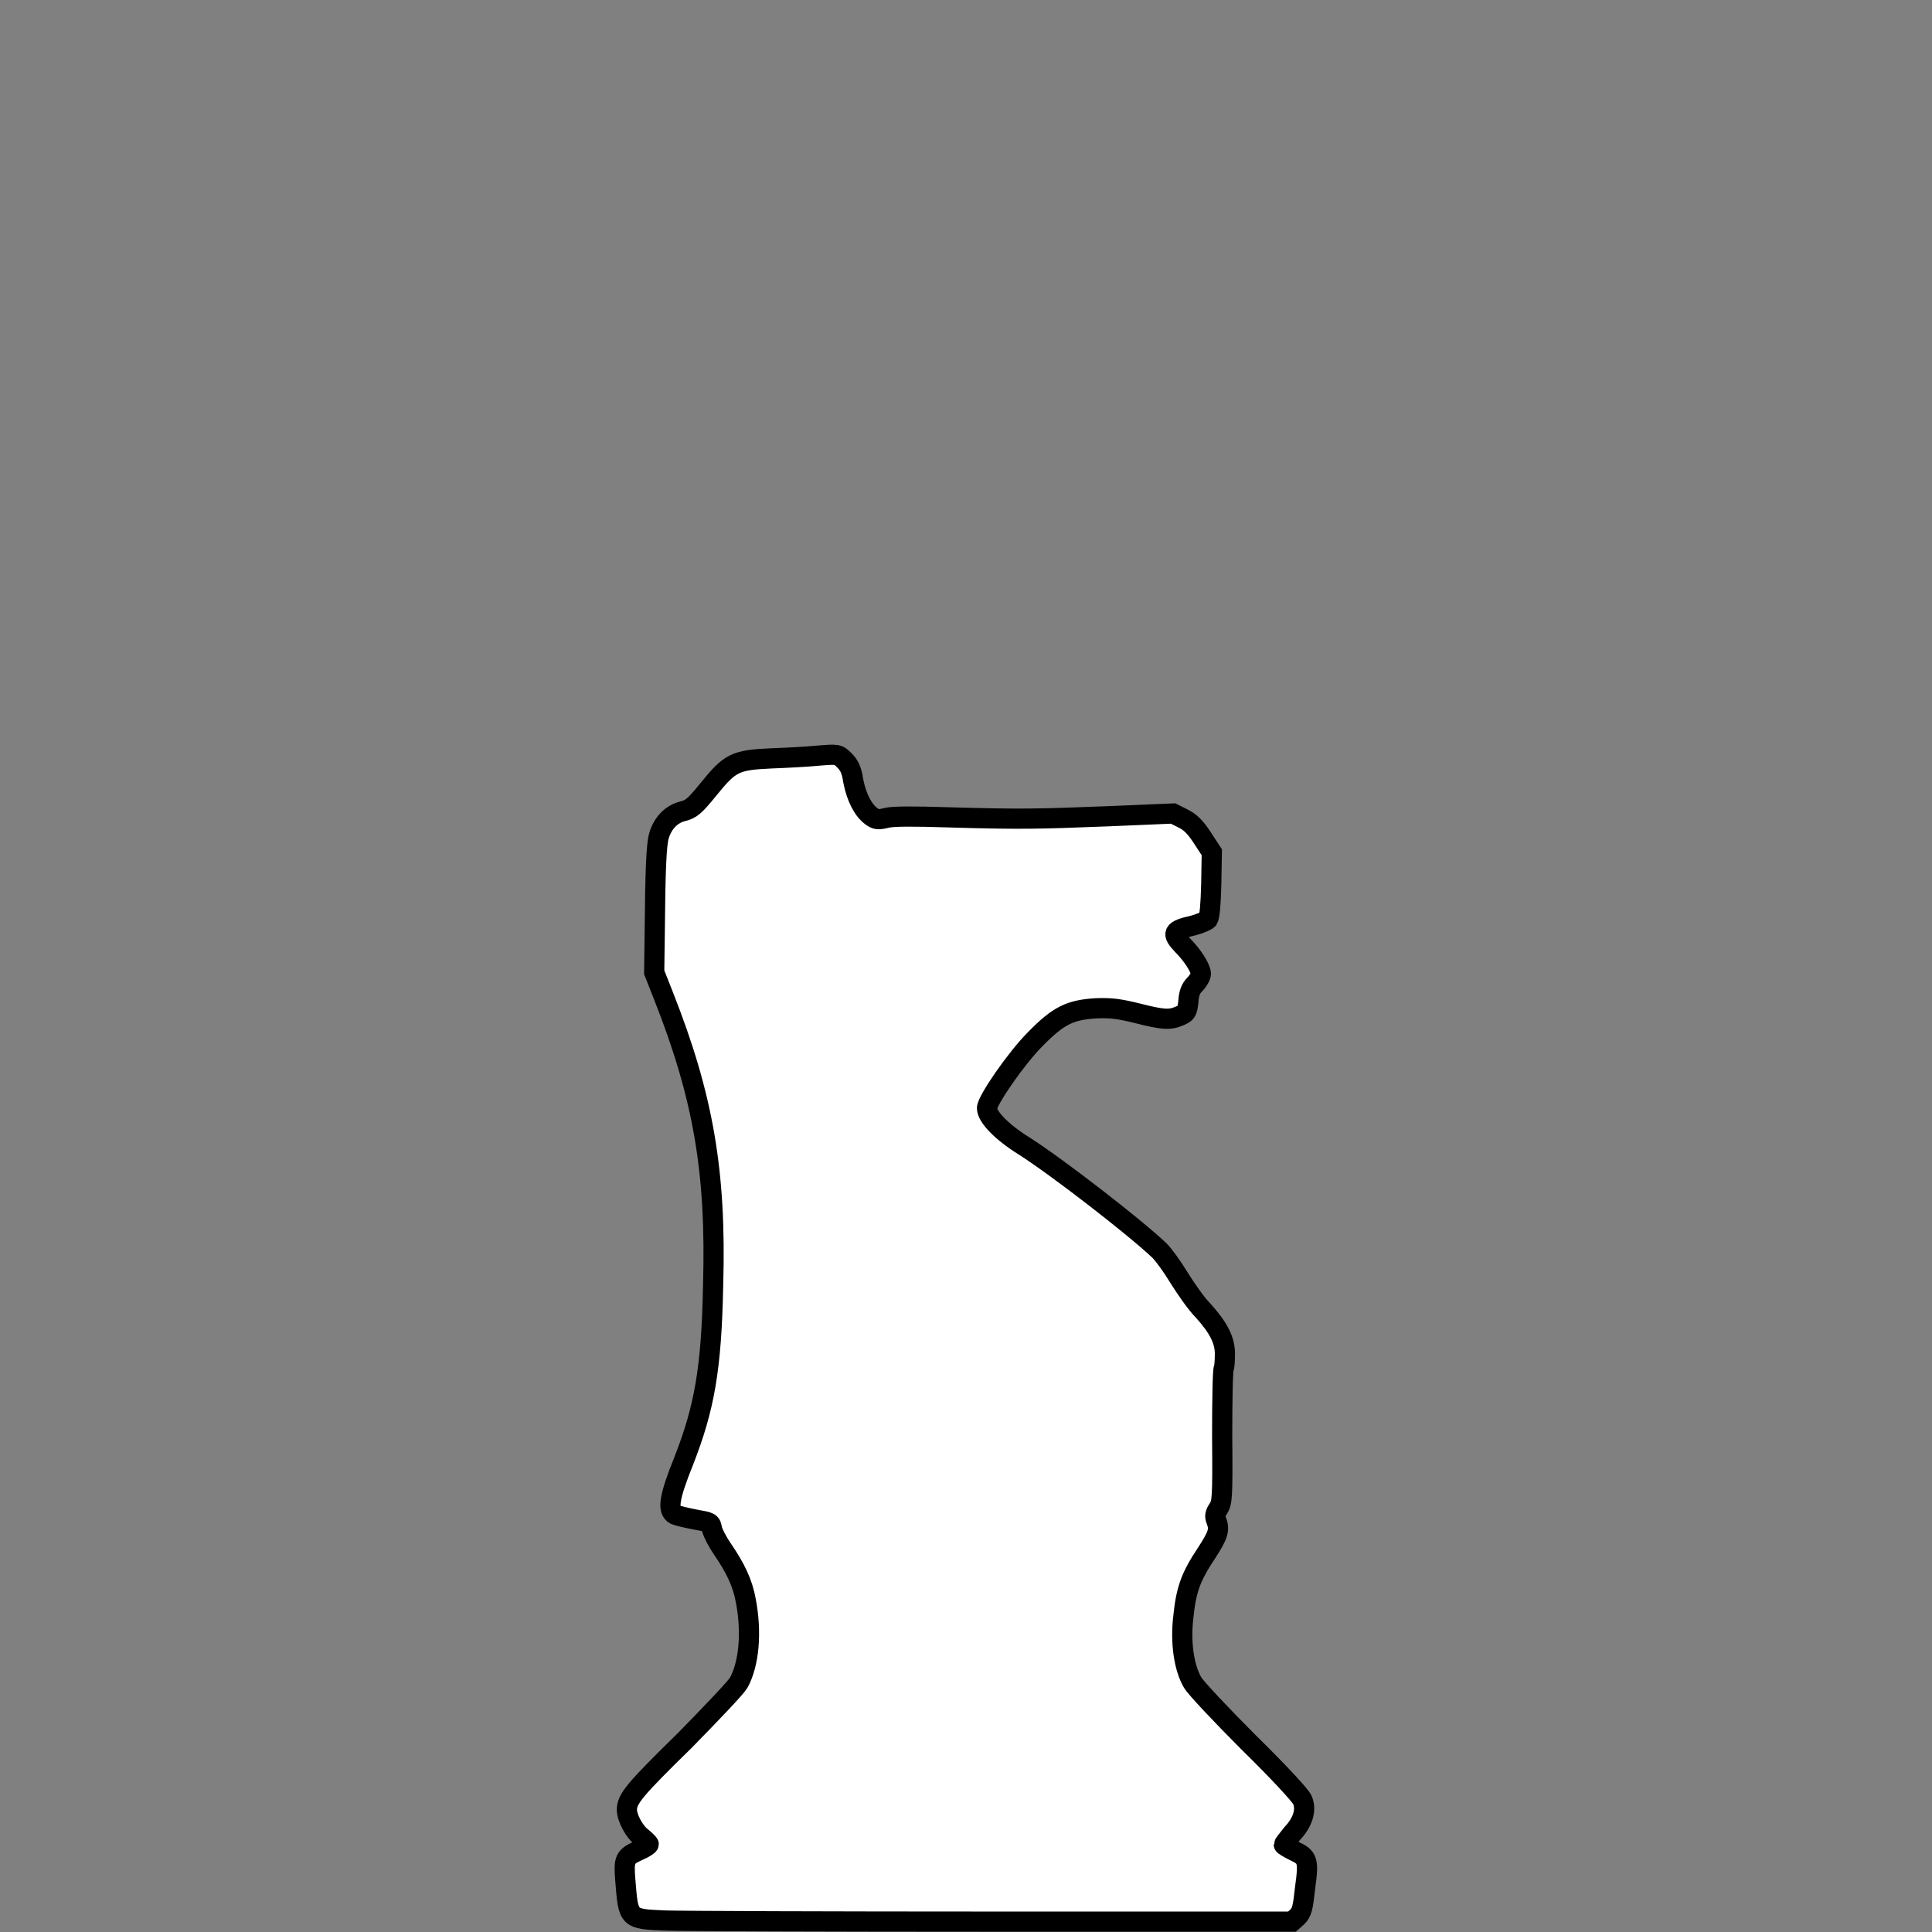<?xml version="1.0"?>
<svg xmlns="http://www.w3.org/2000/svg" height="500" width="500" viewBox="0 0 500 500">
  <rect x="0" y="0" width="500" height="500" fill="#808080" stroke="none"/>
  <defs>
    <linearGradient id="l">
      <stop offset="0" stop-color="#fff"/>
      <stop offset="1" stop-color="#fff" stop-opacity="0"/>
    </linearGradient>
    <linearGradient id="r">
      <stop offset="0" stop-color="#50e1e5"/>
      <stop offset=".165" stop-color="#5c839a"/>
      <stop offset=".823" stop-color="#292836"/>
      <stop offset="1" stop-color="#321916"/>
    </linearGradient>
    <linearGradient id="p">
      <stop offset="0" stop-color="#fff"/>
      <stop offset="1" stop-color="#fff" stop-opacity="0"/>
    </linearGradient>
    <linearGradient id="j">
      <stop offset="0"/>
      <stop offset="1" stop-opacity="0"/>
    </linearGradient>
    <linearGradient id="m">
      <stop offset="0" stop-color="#0cf"/>
      <stop offset="1" stop-color="#04a"/>
    </linearGradient>
    <linearGradient id="o">
      <stop offset="0" stop-color="navy" stop-opacity="0"/>
      <stop offset="1" stop-color="#0cf"/>
    </linearGradient>
    <linearGradient id="i">
      <stop offset="0" stop-color="#fff"/>
      <stop offset="1" stop-color="#fff" stop-opacity="0"/>
    </linearGradient>
    <linearGradient id="h">
      <stop offset="0" stop-color="red"/>
      <stop offset="1" stop-color="maroon"/>
    </linearGradient>
    <linearGradient id="k">
      <stop offset="0" stop-color="#b3b3b3"/>
      <stop offset="1" stop-color="#fff" stop-opacity="0"/>
    </linearGradient>
    <linearGradient id="n">
      <stop offset="0" stop-color="red"/>
      <stop offset="1" stop-color="#ff0" stop-opacity="0"/>
    </linearGradient>
    <linearGradient id="q">
      <stop offset="0" stop-color="#fff"/>
      <stop offset="1" stop-color="#fff" stop-opacity="0"/>
    </linearGradient>
    <linearGradient id="f">
      <stop offset="0" stop-color="#666"/>
      <stop offset="1" stop-color="#e6e6e6"/>
    </linearGradient>
    <linearGradient id="e">
      <stop offset="0" stop-color="#fff"/>
      <stop offset="1" stop-color="#fff" stop-opacity="0"/>
    </linearGradient>
    <linearGradient id="a">
      <stop offset="0" stop-color="#fff"/>
      <stop offset="1" stop-color="#fff" stop-opacity="0"/>
    </linearGradient>
    <linearGradient id="b">
      <stop offset="0" stop-color="#fff"/>
      <stop offset="1" stop-color="#fff" stop-opacity="0"/>
    </linearGradient>
    <linearGradient id="c">
      <stop offset="0" stop-color="#fff"/>
      <stop offset="1" stop-color="#fff" stop-opacity="0"/>
    </linearGradient>
    <linearGradient id="d">
      <stop offset="0" stop-color="#fff"/>
      <stop offset="1" stop-color="#fff" stop-opacity="0"/>
    </linearGradient>
    <linearGradient id="g">
      <stop offset="0" stop-color="#fff"/>
      <stop offset="1" stop-color="#fff" stop-opacity="0"/>
    </linearGradient>
  </defs>
  <path d="M172.268 497.035c-9.884-.424-9.602-.283-10.45-10.59-.423-5.366-.14-5.931 3.672-7.625 1.27-.565 2.4-1.271 2.4-1.554 0-.14-.847-.988-1.694-1.694-1.977-1.412-3.954-5.083-3.954-7.202 0-2.824 1.977-5.224 14.968-17.932 7.06-7.202 13.132-13.556 13.979-14.968 2.683-4.942 3.389-12.99 1.836-21.18-.848-4.66-2.683-8.472-6.072-13.415-1.271-1.835-2.4-4.094-2.683-5.083-.282-1.836-.424-1.836-4.377-2.542-2.26-.423-4.519-.988-5.225-1.27-1.977-1.13-1.553-4.378 2.26-13.838 5.365-13.697 7.2-23.864 7.624-45.468.848-29.37-2.541-48.856-12.85-74.978l-2.4-6.072.142-10.45c.14-16.238.423-22.733 1.13-24.992.988-3.248 3.247-5.507 6.071-6.213 2.26-.565 3.106-1.27 6.778-5.79 5.507-6.777 6.778-7.483 16.097-7.907 3.812-.141 9.32-.423 12.143-.706 5.225-.423 5.225-.423 6.92 1.271 1.27 1.27 1.835 2.542 2.259 5.366.847 4.236 2.541 7.484 4.66 9.037 1.129.847 1.694.988 3.953.423 1.694-.423 6.919-.423 15.815-.14 19.345.564 23.44.423 41.655-.283l16.662-.706 2.541 1.27c1.977.989 3.248 2.26 5.084 5.084l2.4 3.671-.141 8.19c-.141 5.648-.424 8.472-.847 9.178-.424.424-2.118 1.13-3.672 1.553-5.507 1.271-5.93 1.977-2.824 5.225 2.542 2.541 4.66 5.93 4.66 7.342 0 .565-.706 1.836-1.553 2.683-1.13 1.13-1.554 2.4-1.695 4.519-.282 2.683-.565 2.965-2.259 3.671-2.542 1.13-4.377.989-11.014-.706-4.66-1.13-6.636-1.412-10.59-1.27-6.778.423-9.743 1.835-15.815 8.048-4.8 4.8-12.426 15.815-12.426 17.791 0 2.26 3.813 6.213 9.743 9.885 8.614 5.506 28.665 21.039 34.877 26.97 1.13 1.129 3.39 4.235 5.084 7.06 1.694 2.682 4.377 6.636 6.213 8.472 3.953 4.377 5.79 7.766 5.648 11.578 0 1.554-.141 3.107-.283 3.39-.282.282-.423 8.19-.423 17.65.141 15.956 0 17.085-.989 18.638-.847 1.271-.988 1.977-.564 2.966.988 2.541.564 3.812-2.542 8.613-3.954 5.93-5.225 9.32-5.93 16.238-.848 6.778.14 13.415 2.4 17.227.847 1.412 7.342 8.331 14.544 15.533 7.342 7.2 13.414 13.696 13.838 14.826 1.13 2.541.14 5.79-2.683 8.754-1.13 1.412-2.118 2.683-2.118 2.825 0 .14 1.13.847 2.541 1.553 3.672 1.694 3.954 2.4 2.966 9.601-.565 5.225-.848 6.355-1.977 7.484l-1.412 1.271H257.13c-42.361 0-80.627-.141-84.863-.282z" fill="#fff" stroke="#000" stroke-width="5.225"/>
</svg>
